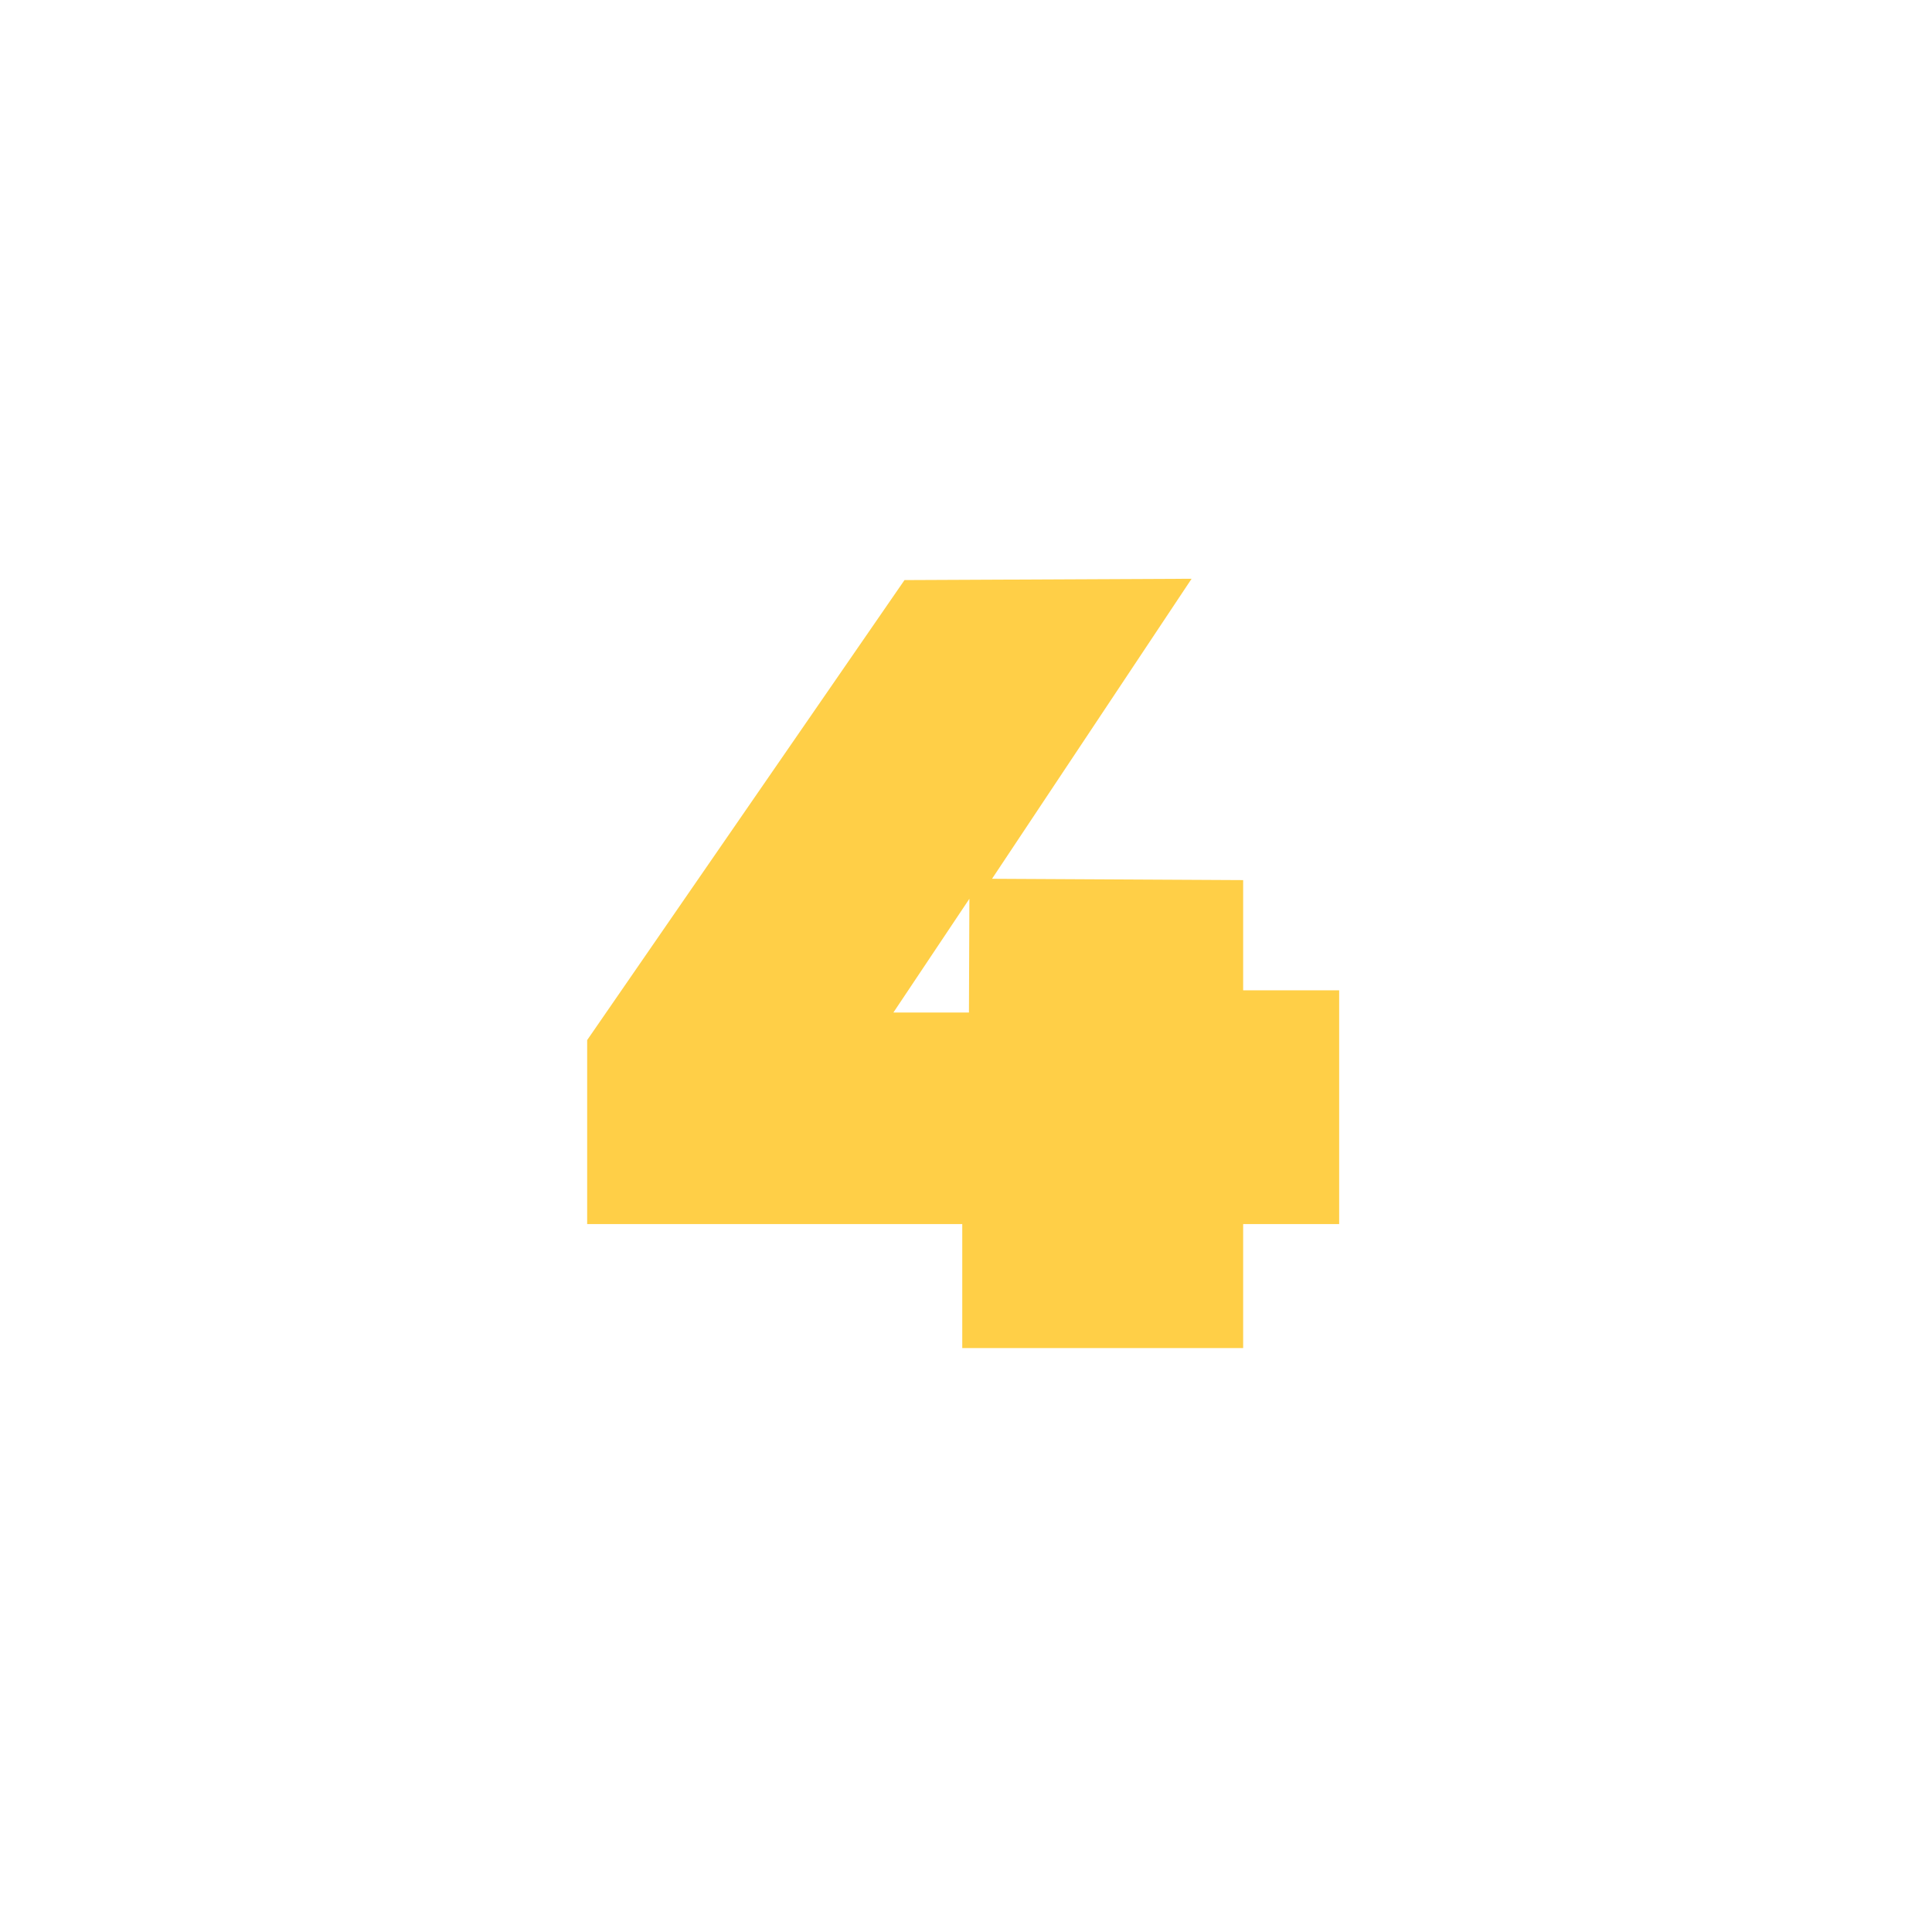 <?xml version="1.0" encoding="UTF-8"?>
<svg xmlns="http://www.w3.org/2000/svg" xmlns:xlink="http://www.w3.org/1999/xlink" width="250" zoomAndPan="magnify" viewBox="0 0 187.5 187.5" height="250" preserveAspectRatio="xMidYMid meet" version="1.0">
  <defs>
    <clipPath id="f10ad3c94d">
      <path d="M 56.984 56.102 L 130 56.102 L 130 130.902 L 56.984 130.902 Z M 56.984 56.102 " clip-rule="nonzero"></path>
    </clipPath>
  </defs>
  <g clip-path="url(#f10ad3c94d)">
    <path fill="#ffcf47" d="M 120.648 85.414 L 96.277 85.285 L 115.645 56.168 L 87.781 56.297 L 56.984 100.941 L 56.984 118.797 L 93.387 118.797 L 93.387 130.832 L 120.648 130.832 L 120.648 118.797 L 129.965 118.797 L 129.965 96.109 L 120.648 96.109 Z M 94.035 98.266 L 86.703 98.266 L 94.078 87.227 Z M 94.035 98.266 " fill-opacity="1" fill-rule="nonzero"></path>
  </g>
</svg>
